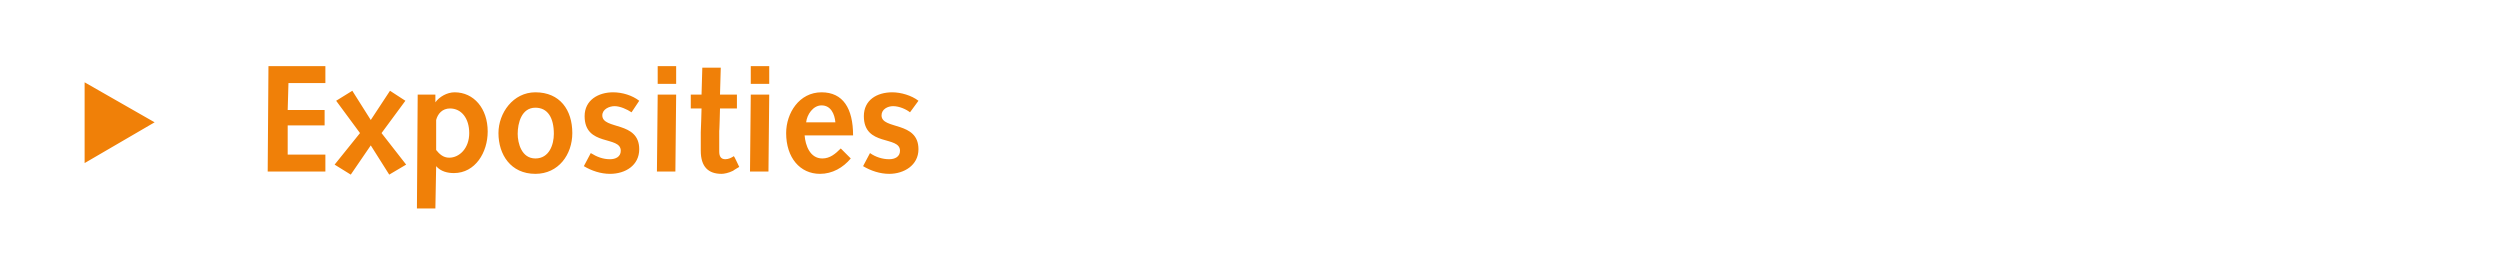 <?xml version="1.0" standalone="no"?><!DOCTYPE svg PUBLIC "-//W3C//DTD SVG 1.1//EN" "http://www.w3.org/Graphics/SVG/1.1/DTD/svg11.dtd"><svg xmlns="http://www.w3.org/2000/svg" version="1.1" width="325px" height="35.5px" viewBox="0 0 325 35.5">  <desc>Exposities</desc>  <defs/>  <g id="Polygon28784">    <path d="M 11 21.2 L 11 10.7 L 20.1 15.9 L 11 21.2 Z M 34.9 8.6 L 42.3 8.6 L 42.3 10.8 L 37.5 10.8 L 37.4 14.3 L 42.2 14.3 L 42.2 16.3 L 37.4 16.3 L 37.4 20.1 L 42.3 20.1 L 42.3 22.3 L 34.8 22.3 L 34.9 8.6 Z M 46.8 17.3 L 43.7 13.1 L 45.8 11.8 L 48.2 15.6 L 50.7 11.8 L 52.7 13.1 L 49.6 17.3 L 52.8 21.4 L 50.6 22.7 L 48.2 18.9 L 45.6 22.7 L 43.5 21.4 L 46.8 17.3 Z M 54.3 12.3 L 56.6 12.3 L 56.6 13.3 C 56.6 13.3 56.62 13.35 56.6 13.3 C 57.1 12.6 58.1 12 59.1 12 C 61.6 12 63.4 14.1 63.4 17.1 C 63.4 19.8 61.8 22.5 59 22.5 C 58.2 22.5 57.3 22.3 56.7 21.6 C 56.72 21.56 56.7 21.6 56.7 21.6 L 56.6 27.1 L 54.2 27.1 L 54.3 12.3 Z M 56.7 19.5 C 57.1 20 57.6 20.5 58.4 20.5 C 59.7 20.5 61 19.3 61 17.3 C 61 15.4 60 14.1 58.5 14.1 C 57.5 14.1 56.9 14.8 56.7 15.6 C 56.7 15.6 56.7 19.5 56.7 19.5 Z M 69.6 12 C 72.8 12 74.4 14.3 74.4 17.3 C 74.4 20.1 72.6 22.6 69.6 22.6 C 66.4 22.6 64.8 20.1 64.8 17.3 C 64.8 14.7 66.7 12 69.6 12 Z M 69.6 20.6 C 71.4 20.6 72 18.8 72 17.4 C 72 15.3 71.2 14 69.6 14 C 67.8 14 67.3 16 67.3 17.4 C 67.3 18.6 67.8 20.6 69.6 20.6 Z M 76.8 19.9 C 77.6 20.4 78.4 20.7 79.3 20.7 C 80 20.7 80.7 20.4 80.7 19.6 C 80.7 17.6 76 19.1 76 15.1 C 76 13 77.8 12 79.7 12 C 80.9 12 82.2 12.4 83.1 13.1 C 83.1 13.1 82.1 14.6 82.1 14.6 C 81.5 14.2 80.6 13.8 79.9 13.8 C 79.2 13.8 78.3 14.2 78.3 15 C 78.3 16.9 83.1 15.7 83.1 19.4 C 83.1 21.5 81.3 22.6 79.3 22.6 C 78.1 22.6 76.9 22.2 75.9 21.6 C 75.9 21.6 76.8 19.9 76.8 19.9 Z M 85.5 12.3 L 87.9 12.3 L 87.8 22.3 L 85.4 22.3 L 85.5 12.3 Z M 85.5 8.6 L 87.9 8.6 L 87.9 10.9 L 85.5 10.9 L 85.5 8.6 Z M 96.1 21.7 C 96.1 21.7 95.31 22.16 95.3 22.2 C 94.7 22.5 94.1 22.6 93.8 22.6 C 92.1 22.6 91.1 21.7 91.1 19.6 C 91.1 19.1 91.1 18 91.1 17.2 C 91.12 17.17 91.2 14.1 91.2 14.1 L 89.8 14.1 L 89.8 12.3 L 91.2 12.3 L 91.3 8.8 L 93.7 8.8 L 93.6 12.3 L 95.8 12.3 L 95.8 14.1 L 93.6 14.1 C 93.6 14.1 93.53 17.05 93.5 17 C 93.5 18 93.5 18.9 93.5 19.7 C 93.5 20.3 93.7 20.7 94.3 20.7 C 94.7 20.7 95.1 20.5 95.4 20.3 C 95.43 20.26 96.1 21.7 96.1 21.7 Z M 97.6 12.3 L 100 12.3 L 99.9 22.3 L 97.5 22.3 L 97.6 12.3 Z M 97.6 8.6 L 100 8.6 L 100 10.9 L 97.6 10.9 L 97.6 8.6 Z M 104.6 17.6 C 104.7 18.9 105.3 20.6 106.9 20.6 C 107.9 20.6 108.6 20 109.3 19.3 C 109.3 19.3 110.6 20.6 110.6 20.6 C 109.6 21.8 108.2 22.6 106.6 22.6 C 104 22.6 102.2 20.5 102.2 17.3 C 102.2 14.7 103.9 12 106.8 12 C 109.6 12 110.9 14.1 110.9 17.6 C 110.9 17.6 104.6 17.6 104.6 17.6 Z M 108.6 15.9 C 108.5 14.8 108 13.7 106.8 13.7 C 105.7 13.7 104.9 14.9 104.8 15.9 C 104.8 15.9 108.6 15.9 108.6 15.9 Z M 113.1 19.9 C 113.8 20.4 114.7 20.7 115.6 20.7 C 116.3 20.7 117 20.4 117 19.6 C 117 17.6 112.3 19.1 112.3 15.1 C 112.3 13 114 12 116 12 C 117.1 12 118.5 12.4 119.4 13.1 C 119.4 13.1 118.3 14.6 118.3 14.6 C 117.8 14.2 116.9 13.8 116.1 13.8 C 115.4 13.8 114.6 14.2 114.6 15 C 114.6 16.9 119.4 15.7 119.4 19.4 C 119.4 21.5 117.5 22.6 115.6 22.6 C 114.4 22.6 113.2 22.2 112.2 21.6 C 112.2 21.6 113.1 19.9 113.1 19.9 Z " stroke="none" fill="#f08008"/>  </g></svg>